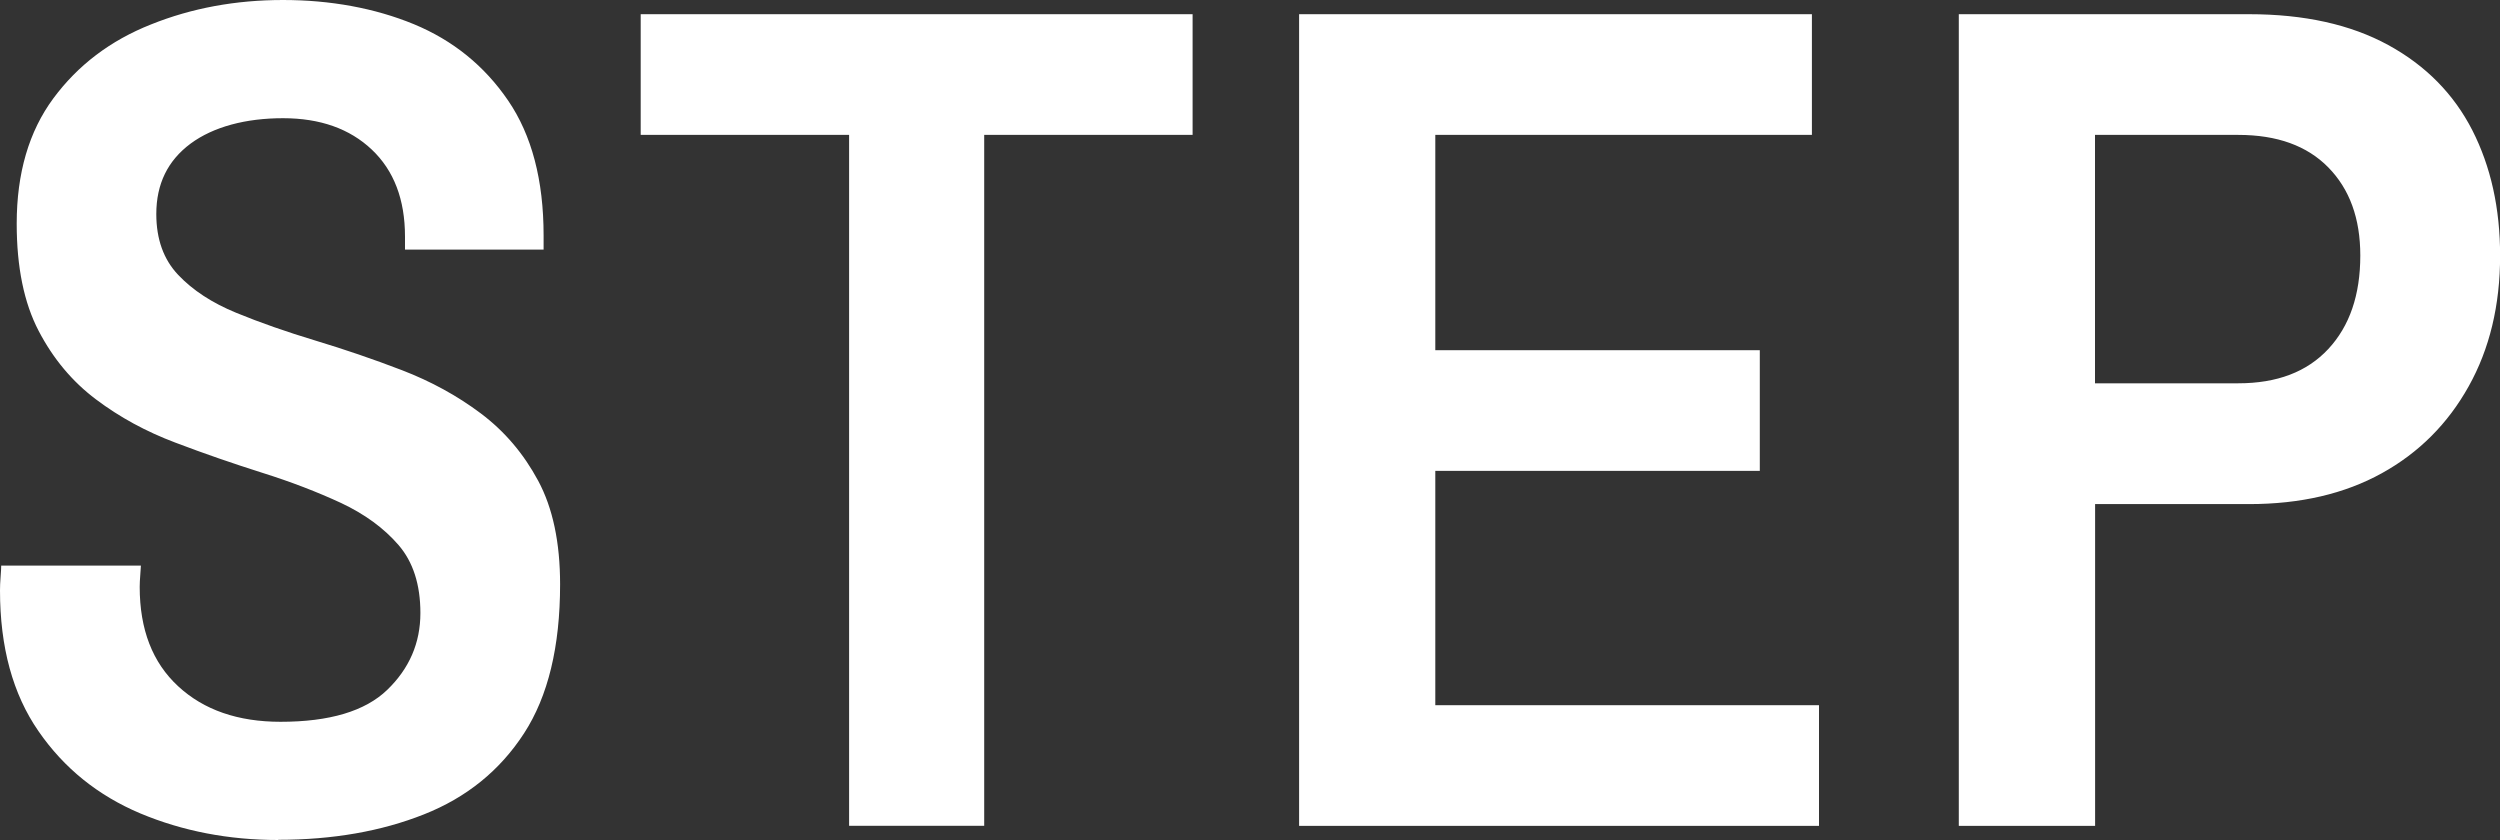 <svg id="_レイヤー_2" xmlns="http://www.w3.org/2000/svg" viewBox="0 0 250 84"><rect x="0" y="0" width="250" height="84" fill="#333333" stroke="none"/><path d="M27.83 84c-4.97 0-9.57-.89-13.8-2.66-4.22-1.78-7.62-4.51-10.18-8.22C1.28 69.41 0 64.72 0 59.04c0-.39.02-.85.06-1.36.04-.51.06-.89.06-1.12h13.97c0 .08-.02.38-.06.89-.04.51-.06.93-.06 1.24 0 4.26 1.28 7.57 3.85 9.94 2.56 2.37 5.98 3.55 10.24 3.55 4.89 0 8.45-1.06 10.66-3.19 2.21-2.13 3.32-4.69 3.32-7.69 0-2.84-.73-5.11-2.19-6.8-1.46-1.69-3.38-3.09-5.74-4.2-2.37-1.1-4.99-2.11-7.88-3.02-2.88-.91-5.78-1.91-8.7-3.02-2.92-1.1-5.57-2.54-7.93-4.32-2.37-1.78-4.28-4.06-5.74-6.86-1.46-2.8-2.19-6.37-2.19-10.71 0-5.05 1.22-9.23 3.67-12.54 2.45-3.31 5.7-5.78 9.77-7.39C19.17.81 23.57 0 28.3 0s9.18.81 13.09 2.42c3.91 1.62 7.05 4.16 9.42 7.63 2.37 3.47 3.55 7.97 3.55 13.49v1.42H40.5v-1.3c0-3.71-1.11-6.61-3.32-8.7-2.21-2.09-5.17-3.14-8.88-3.14s-6.95.85-9.24 2.54c-2.29 1.7-3.43 4.04-3.43 7.04 0 2.52.73 4.55 2.19 6.09s3.39 2.8 5.8 3.79c2.41.99 5.05 1.91 7.93 2.78 2.88.87 5.76 1.85 8.65 2.96 2.88 1.11 5.51 2.54 7.88 4.32 2.37 1.78 4.28 4.02 5.74 6.74 1.46 2.72 2.19 6.17 2.19 10.35 0 6.23-1.2 11.2-3.61 14.91-2.41 3.71-5.74 6.41-10.01 8.1-4.26 1.69-9.12 2.54-14.57 2.54zm57.08-1.42V13.49H64.07V1.42h55.19v12.07H98.42v69.09h-13.5zm45 0V1.42h51.28v12.07h-37.66v21.53h32.45v12.07h-32.45v23.43h38.37v12.07h-51.99zm65.97 0V1.42h29.02c5.53 0 10.16 1.03 13.92 3.08 3.75 2.05 6.55 4.89 8.41 8.52 1.85 3.63 2.78 7.81 2.78 12.54 0 4.97-1.05 9.33-3.14 13.07-2.09 3.75-4.99 6.65-8.7 8.7-3.71 2.05-8.13 3.08-13.26 3.08h-15.4v32.18h-13.62zm13.62-44.25h14.33c3.87 0 6.87-1.14 9-3.43s3.2-5.4 3.2-9.35c0-3.71-1.07-6.64-3.2-8.81-2.13-2.17-5.13-3.25-9-3.25H209.5v24.84z" fill="#fff" id="_コンテンツ"/></svg>